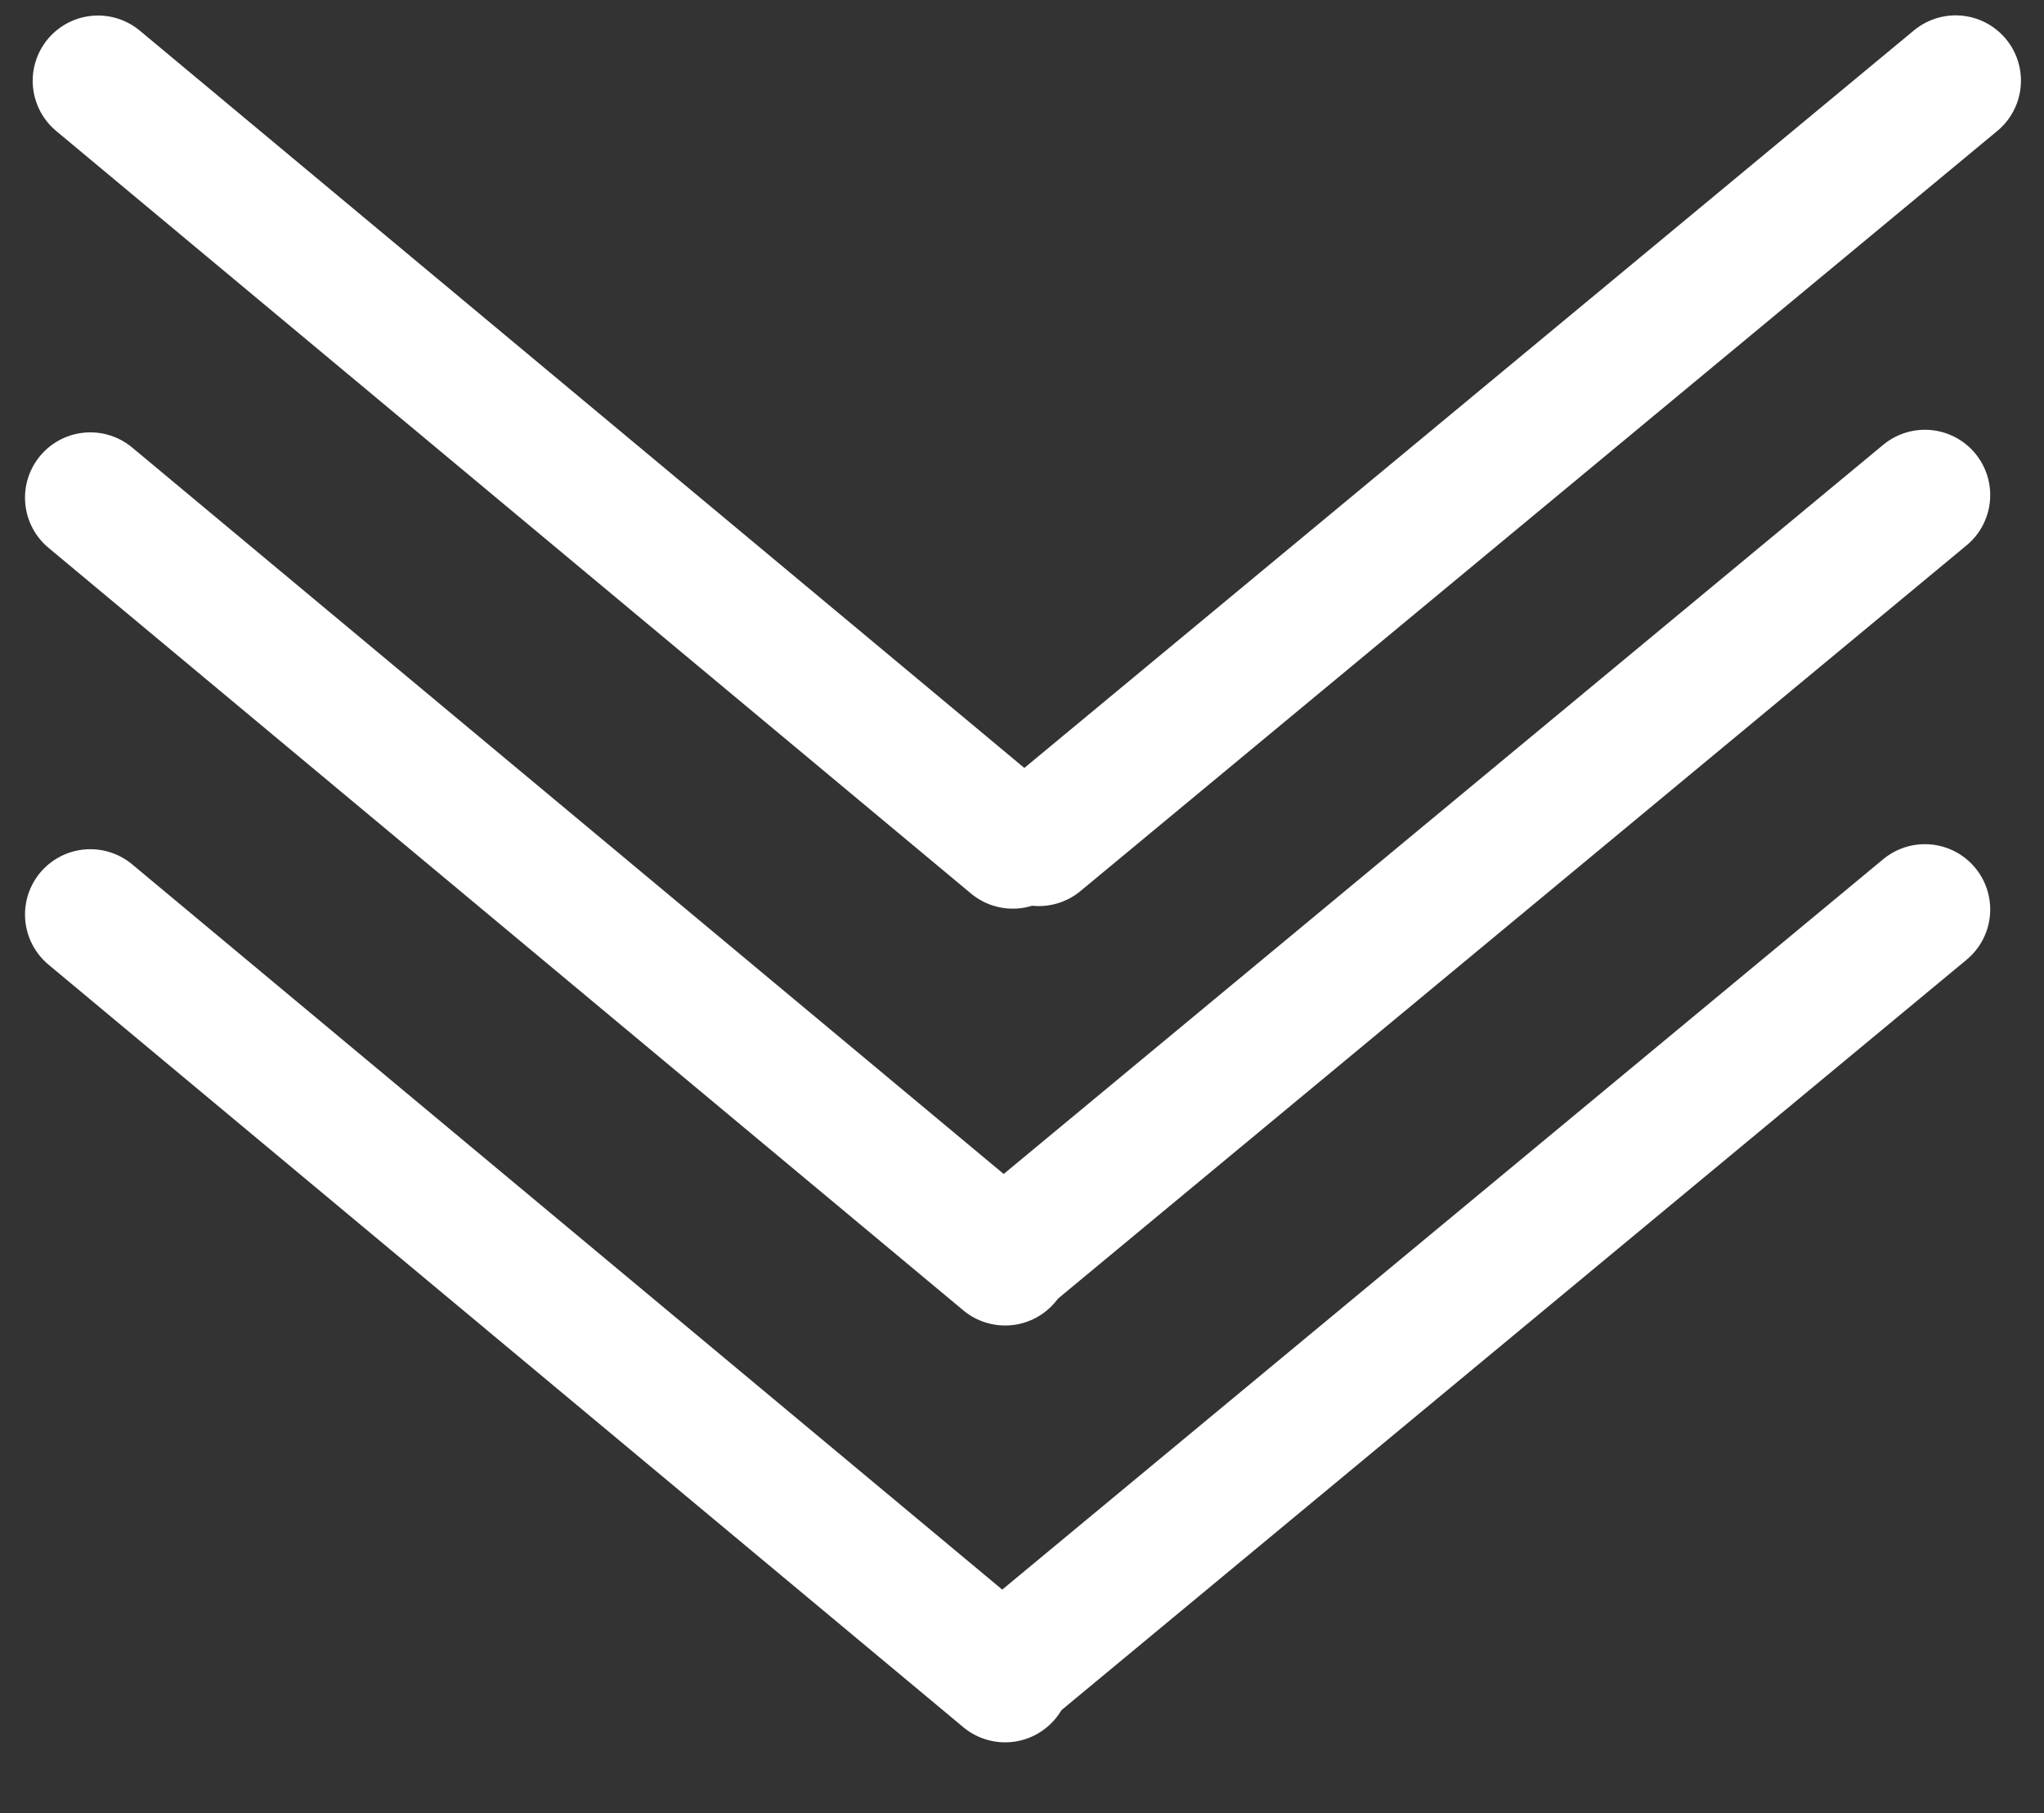 <?xml version="1.0" encoding="UTF-8"?>
<svg width="266px" height="236px" viewBox="0 0 266 236" version="1.1" xmlns="http://www.w3.org/2000/svg" xmlns:xlink="http://www.w3.org/1999/xlink">
    <rect x="0" y="0" width="266" height="236" fill="#333333" stroke="none"/>
    <title>arrows</title>
    <g id="arrows" stroke="none" stroke-width="1" fill="none" fill-rule="evenodd" stroke-linecap="round">
        <line x1="13.523" y1="116.991" x2="129.036" y2="220.344" id="Line-20" stroke="#FFFFFF" stroke-width="17" transform="translate(71.279, 168.668) rotate(-2) translate(-71.279, -168.668) "></line>
        <line x1="13.523" y1="62.732" x2="129.036" y2="166.085" id="Line-20" stroke="#FFFFFF" stroke-width="17" transform="translate(71.279, 114.409) rotate(-2) translate(-71.279, -114.409) "></line>
        <line x1="14.523" y1="8.473" x2="130.036" y2="111.826" id="Line-20" stroke="#FFFFFF" stroke-width="17" transform="translate(72.279, 60.15) rotate(-2) translate(-72.279, -60.15) "></line>
        <line x1="250.5" y1="118.384" x2="131.188" y2="217.326" id="Line-20" stroke="#FFFFFF" stroke-width="17"></line>
        <line x1="250.5" y1="64.442" x2="131.188" y2="163.384" id="Line-20" stroke="#FFFFFF" stroke-width="17"></line>
        <line x1="254.5" y1="10.5" x2="135.188" y2="109.442" id="Line-20" stroke="#FFFFFF" stroke-width="17"></line>
    </g>
</svg>